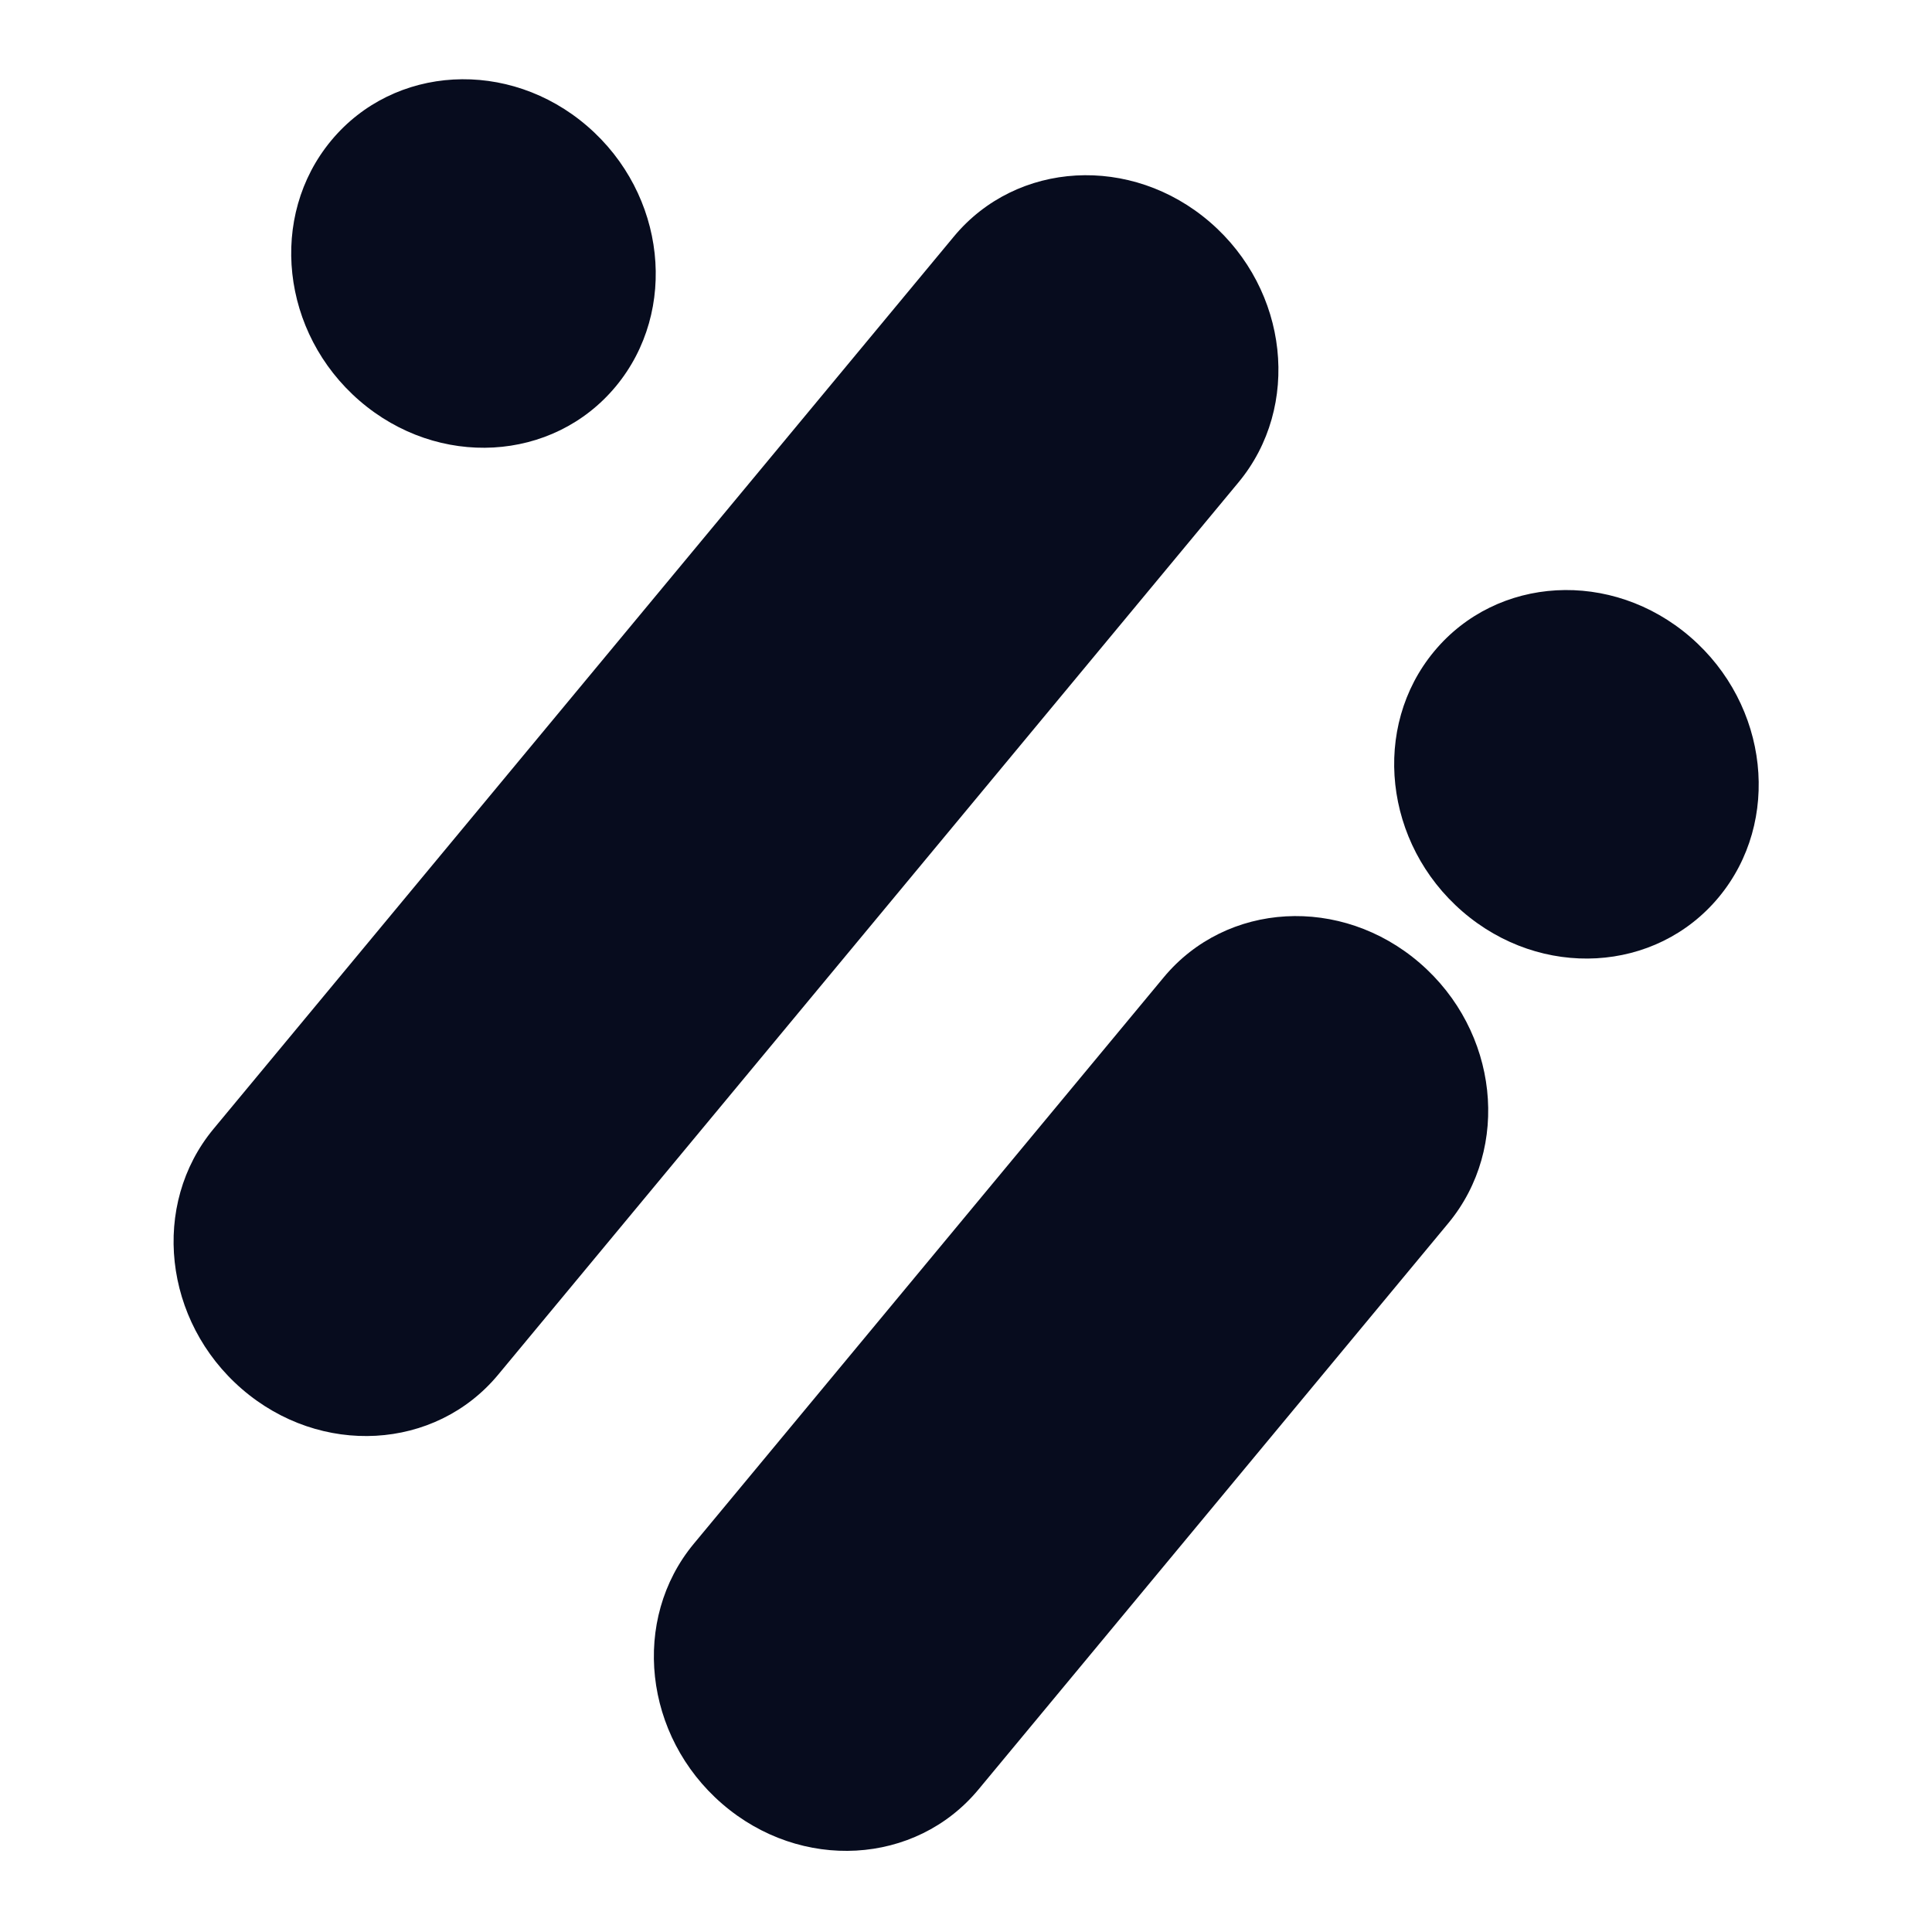 <svg xmlns="http://www.w3.org/2000/svg" width="1024" height="1024" viewBox="0 0 1024 1024" fill="none"><path d="M505.561 125.386C538.9 85.202 599.696 81.793 641.352 117.772C683.009 153.751 689.751 215.493 656.412 255.677L264.036 728.616C230.697 768.8 169.902 772.209 128.245 736.231C86.589 700.252 79.847 638.509 113.186 598.325L505.561 125.386Z" fill="#070C1E"></path><path d="M616.754 518.057C650.093 477.873 710.888 474.464 752.544 510.443C794.201 546.422 800.943 608.164 767.604 648.348L518.597 948.482C485.258 988.666 424.462 992.076 382.806 956.097C341.15 920.118 334.407 858.375 367.746 818.191L616.754 518.057Z" fill="#070C1E"></path><path d="M910.972 475.543C877.633 515.728 816.838 519.137 775.182 483.158C733.525 447.179 726.783 385.437 760.122 345.252C793.461 305.068 854.256 301.659 895.913 337.638C937.569 373.617 944.311 435.359 910.972 475.543Z" fill="#070C1E"></path><path d="M326.379 204.809C293.04 244.993 232.244 248.402 190.588 212.423C148.932 176.444 142.189 114.702 175.528 74.518C208.867 34.334 269.663 30.924 311.319 66.903C352.975 102.882 359.718 164.625 326.379 204.809Z" fill="#070C1E"></path></svg>